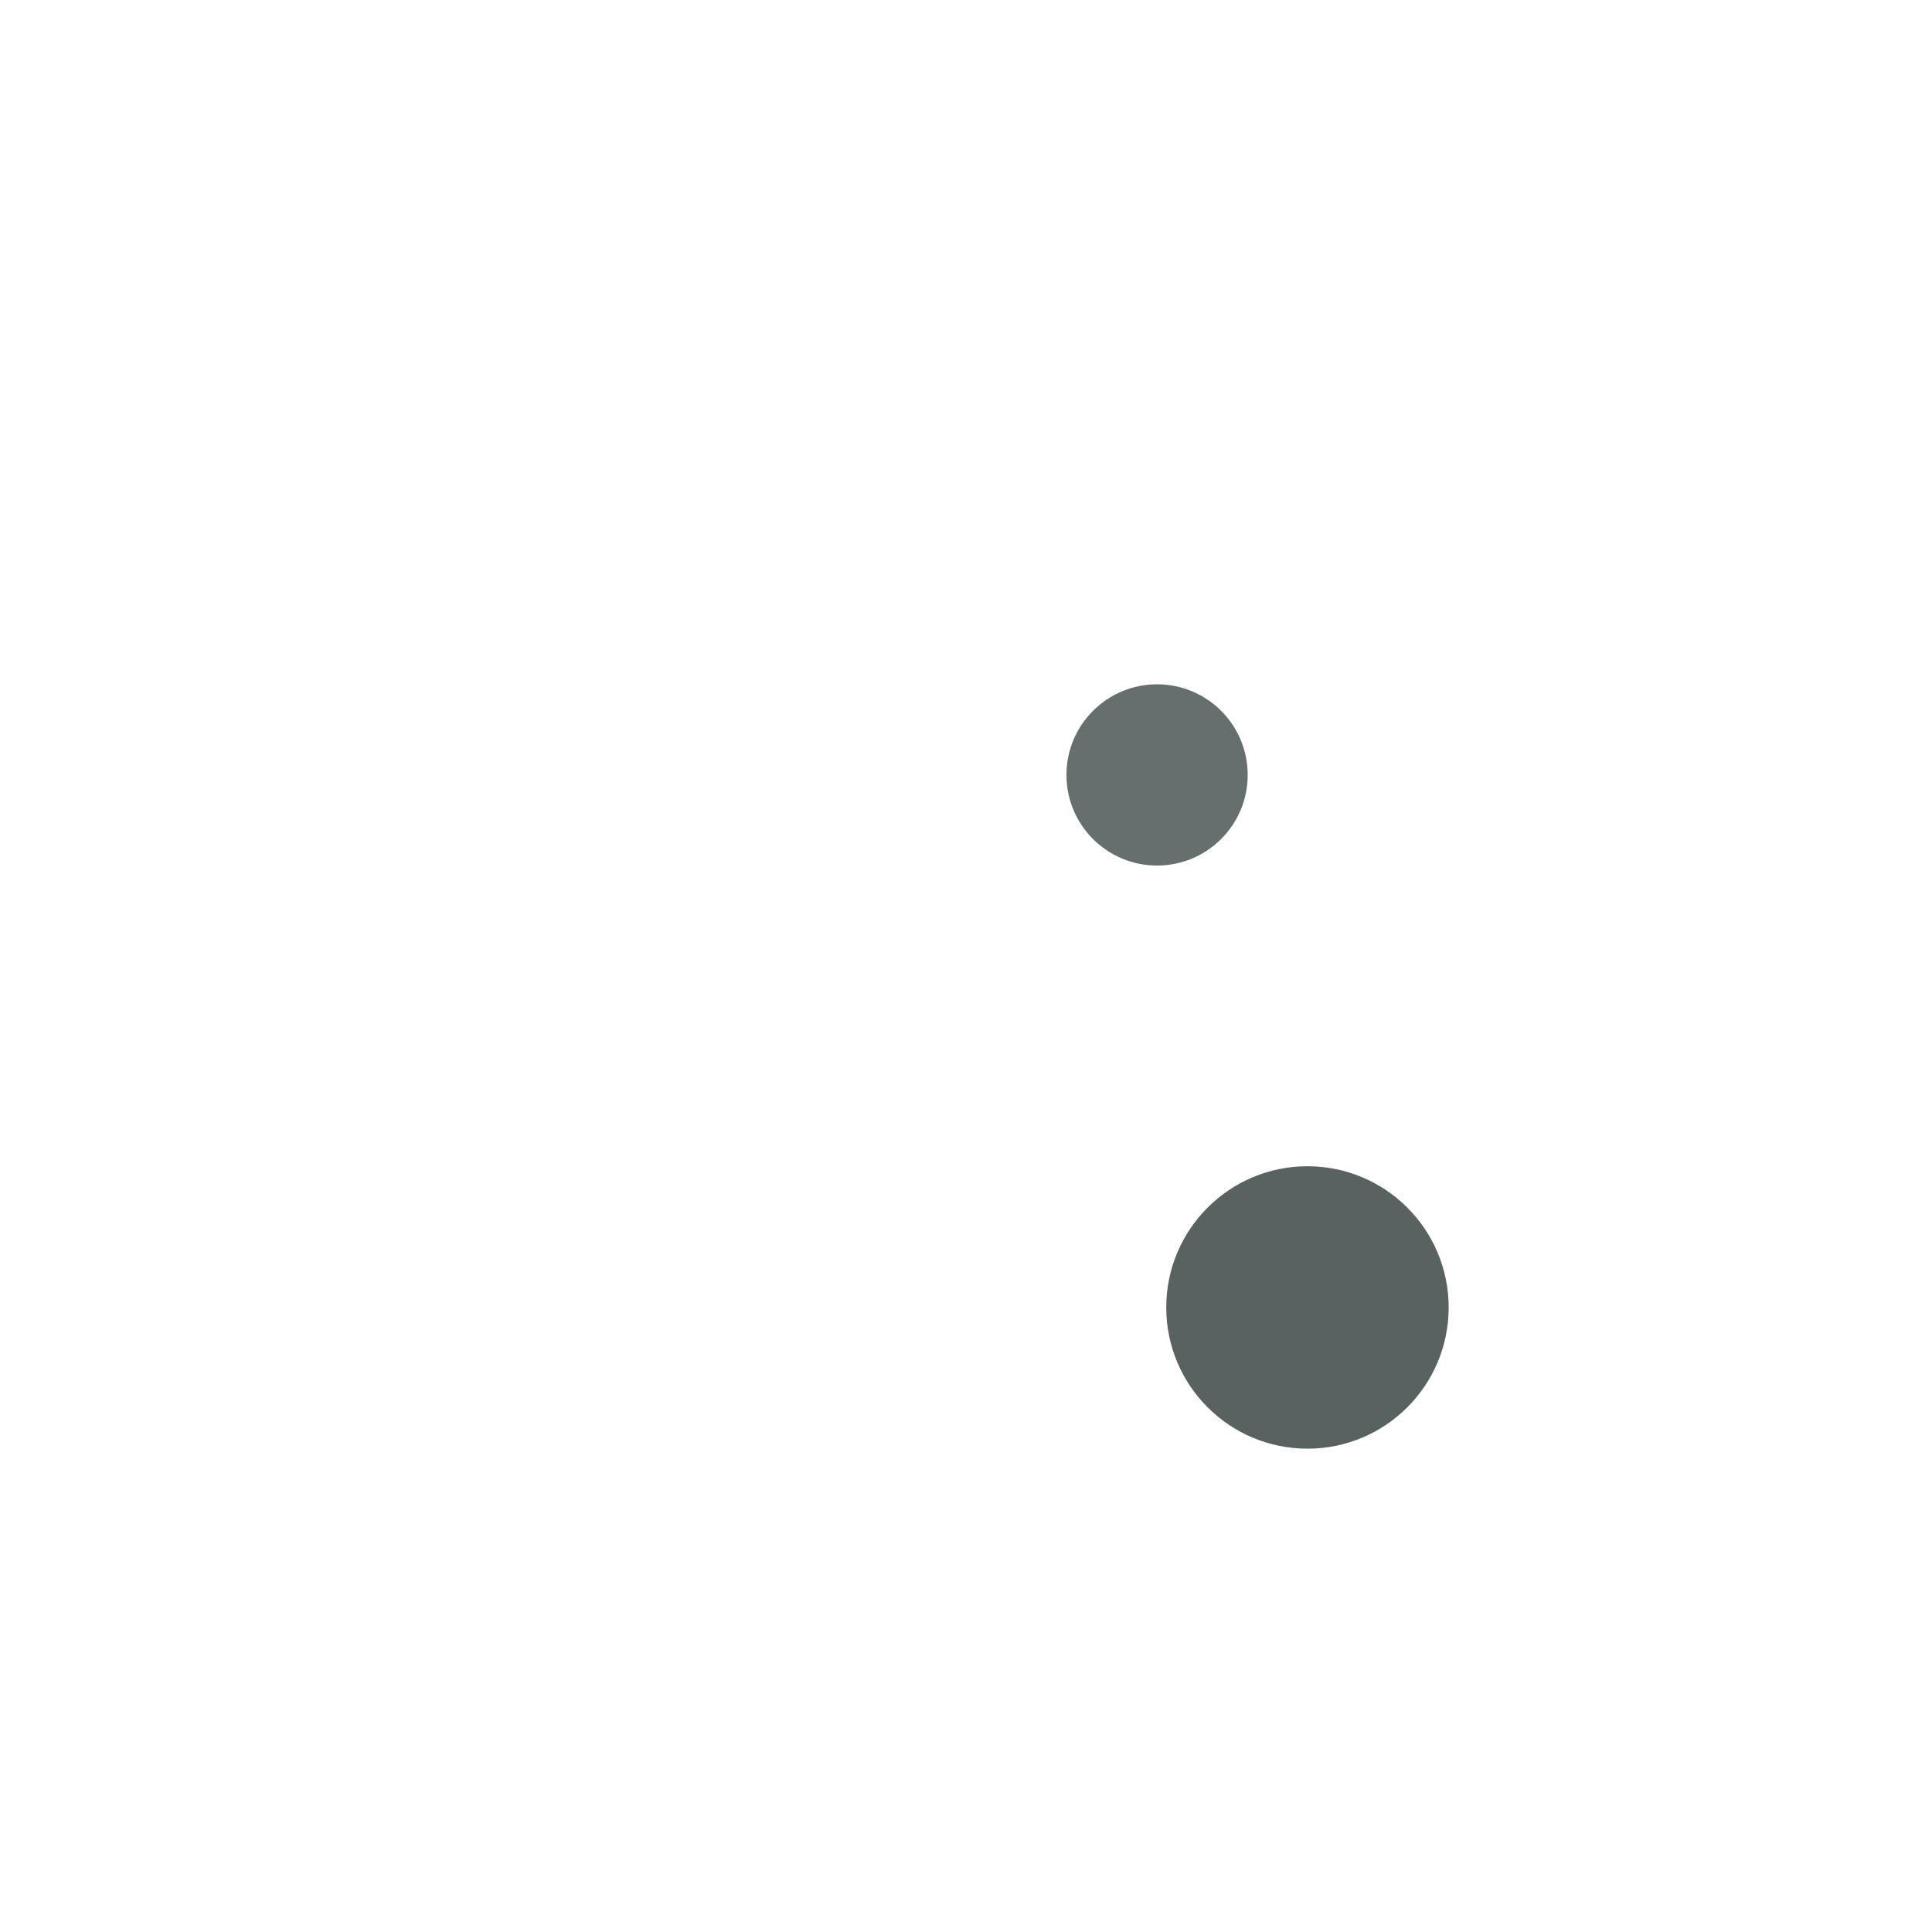 <svg xmlns="http://www.w3.org/2000/svg" xmlns:xlink="http://www.w3.org/1999/xlink" style="margin:auto;background:transparent;display:block;" width="50px" height="50px" viewBox="0 0 100 100" preserveAspectRatio="xMidYMid">
<circle cx="67.674" cy="67.674" r="7.309" fill="#586260">
  <animate attributeName="cx" values="71.213;28.787;71.213" keyTimes="0;0.5;1" dur="1s" calcMode="spline" keySplines="0.3 0 0.7 1;0.3 0 0.7 1" repeatCount="indefinite" begin="-0.25s"></animate>
  <animate attributeName="cy" values="71.213;28.787;71.213" keyTimes="0;0.5;1" dur="1s" calcMode="spline" keySplines="0.3 0 0.7 1;0.3 0 0.7 1" repeatCount="indefinite" begin="-0.25s"></animate>
  <animate attributeName="r" values="10;2;10;2;10" keyTimes="0;0.25;0.5;0.75;1" dur="1s" repeatCount="indefinite" begin="-0.25s"></animate>
</circle><circle cx="59.89" cy="40.11" r="4.691" fill="#65706E">
  <animate attributeName="cx" values="28.787;71.213;28.787" keyTimes="0;0.5;1" dur="1s" calcMode="spline" keySplines="0.3 0 0.7 1;0.3 0 0.7 1" repeatCount="indefinite" begin="0s"></animate>
  <animate attributeName="cy" values="71.213;28.787;71.213" keyTimes="0;0.5;1" dur="1s" calcMode="spline" keySplines="0.3 0 0.7 1;0.3 0 0.7 1" repeatCount="indefinite" begin="0s"></animate>
  <animate attributeName="r" values="10;2;10;2;10" keyTimes="0;0.25;0.5;0.75;1" dur="1s" repeatCount="indefinite" begin="0s"></animate>
</circle>
</svg>